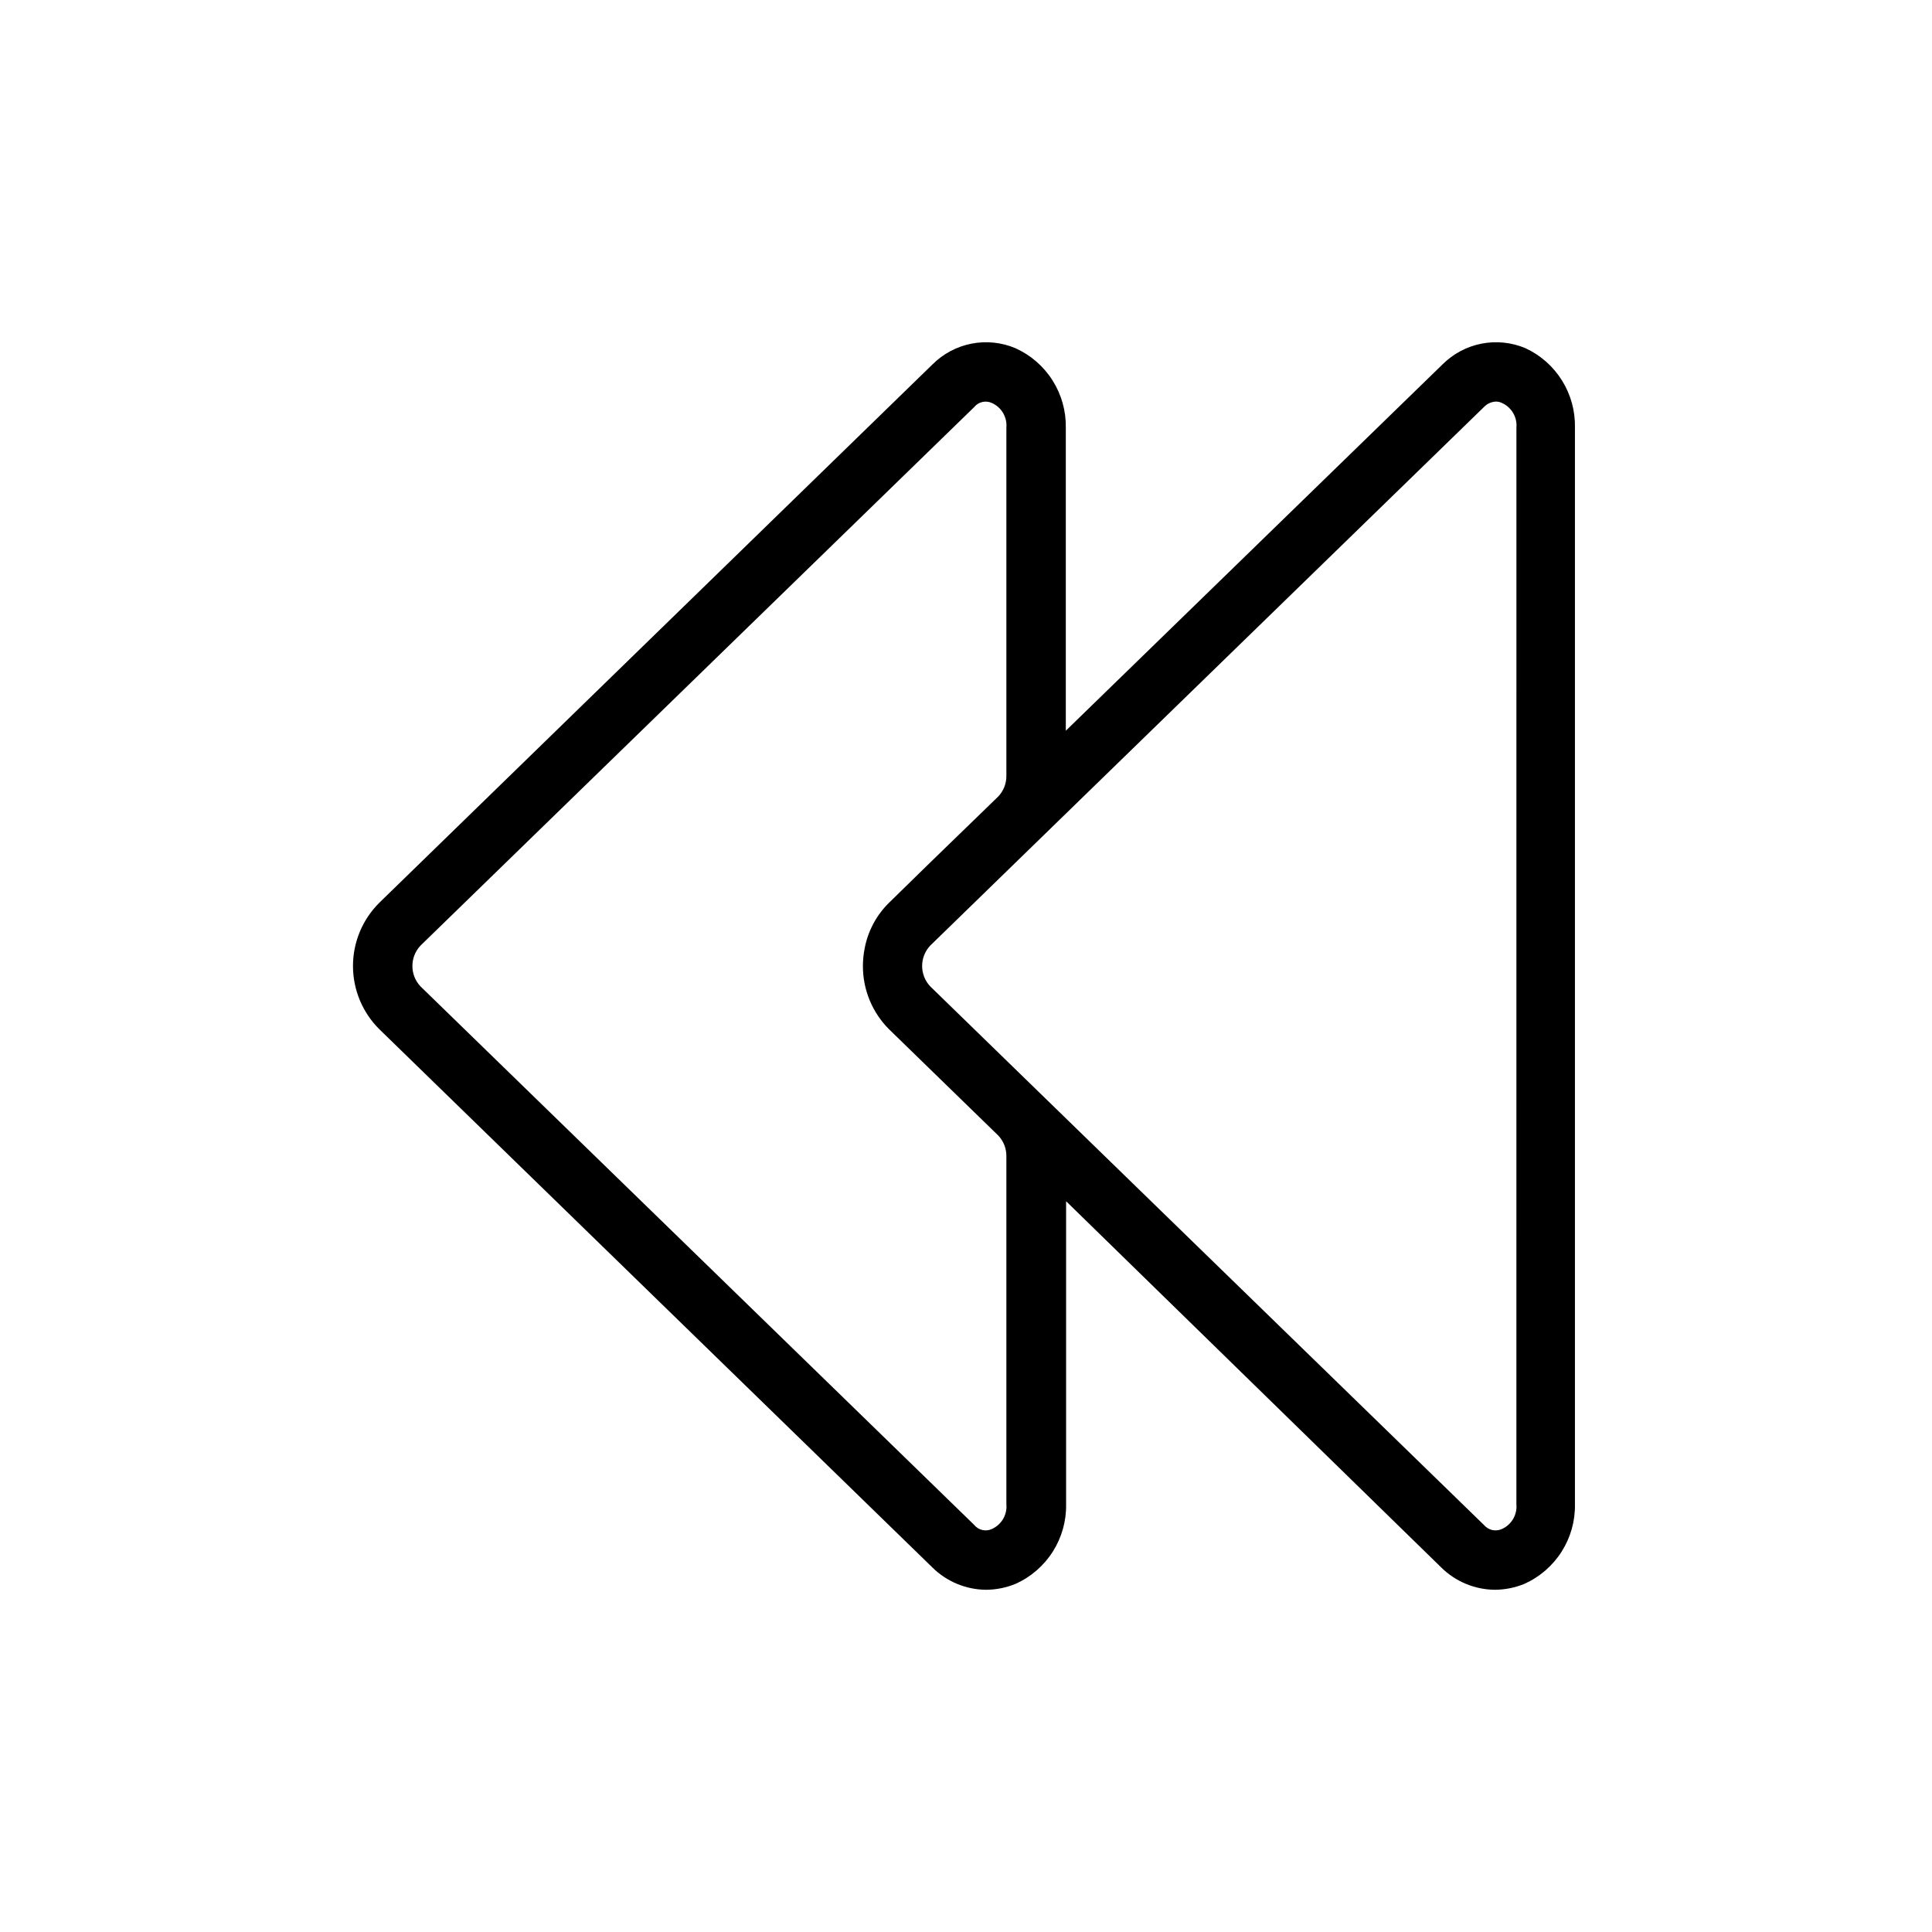 <?xml version="1.0" encoding="UTF-8"?>
<!-- The Best Svg Icon site in the world: iconSvg.co, Visit us! https://iconsvg.co -->
<svg fill="#000000" width="800px" height="800px" version="1.1" viewBox="144 144 512 512" xmlns="http://www.w3.org/2000/svg">
 <path d="m548.23 236.26c-3.68-1.543-7.731-1.953-11.645-1.184-3.91 0.773-7.504 2.691-10.32 5.512l-99.816 97.062v-80.293c0.082-4.441-1.145-8.809-3.523-12.559-2.379-3.754-5.809-6.723-9.859-8.539-3.676-1.543-7.731-1.953-11.641-1.184-3.914 0.773-7.504 2.691-10.324 5.512l-146.57 142.64c-4.473 4.434-6.988 10.473-6.988 16.77s2.516 12.332 6.988 16.766l146.57 142.64c3.781 3.734 8.859 5.848 14.172 5.906 2.699-0.012 5.375-0.547 7.871-1.574 4.051-1.82 7.481-4.789 9.859-8.539 2.379-3.754 3.606-8.117 3.523-12.559v-80.297l99.422 97.062c3.781 3.734 8.859 5.848 14.172 5.906 2.699-0.012 5.375-0.547 7.871-1.574 4.051-1.82 7.481-4.789 9.859-8.539 2.379-3.754 3.606-8.117 3.523-12.559v-285.28c0.102-4.418-1.09-8.766-3.426-12.512-2.332-3.75-5.711-6.734-9.719-8.586zm-137.53 214.12v92.262c0.254 2.758-1.262 5.375-3.777 6.531-1.66 0.805-3.656 0.348-4.801-1.102l-146.66-142.64c-2.898-3.039-2.898-7.82 0-10.863l146.66-142.64c1.145-1.449 3.141-1.906 4.801-1.102 2.516 1.156 4.031 3.773 3.777 6.535v92.258c0.016 2.016-0.746 3.961-2.125 5.434l-18.422 17.871-10.547 10.312v-0.004c-3.328 3.266-5.578 7.469-6.453 12.043-0.312 1.559-0.473 3.141-0.473 4.727-0.016 6.285 2.477 12.32 6.926 16.766l28.969 28.184c1.379 1.469 2.141 3.414 2.125 5.43zm135.16 92.262c0.254 2.758-1.262 5.375-3.777 6.531-1.648 0.793-3.621 0.371-4.805-1.023l-117.68-114.46-29.051-28.262c-2.898-3.039-2.898-7.82 0-10.863l28.969-28.184 117.77-114.54c0.828-0.859 1.957-1.367 3.148-1.418 0.578 0 1.145 0.133 1.656 0.395 2.516 1.156 4.031 3.773 3.777 6.535z"/>
</svg>